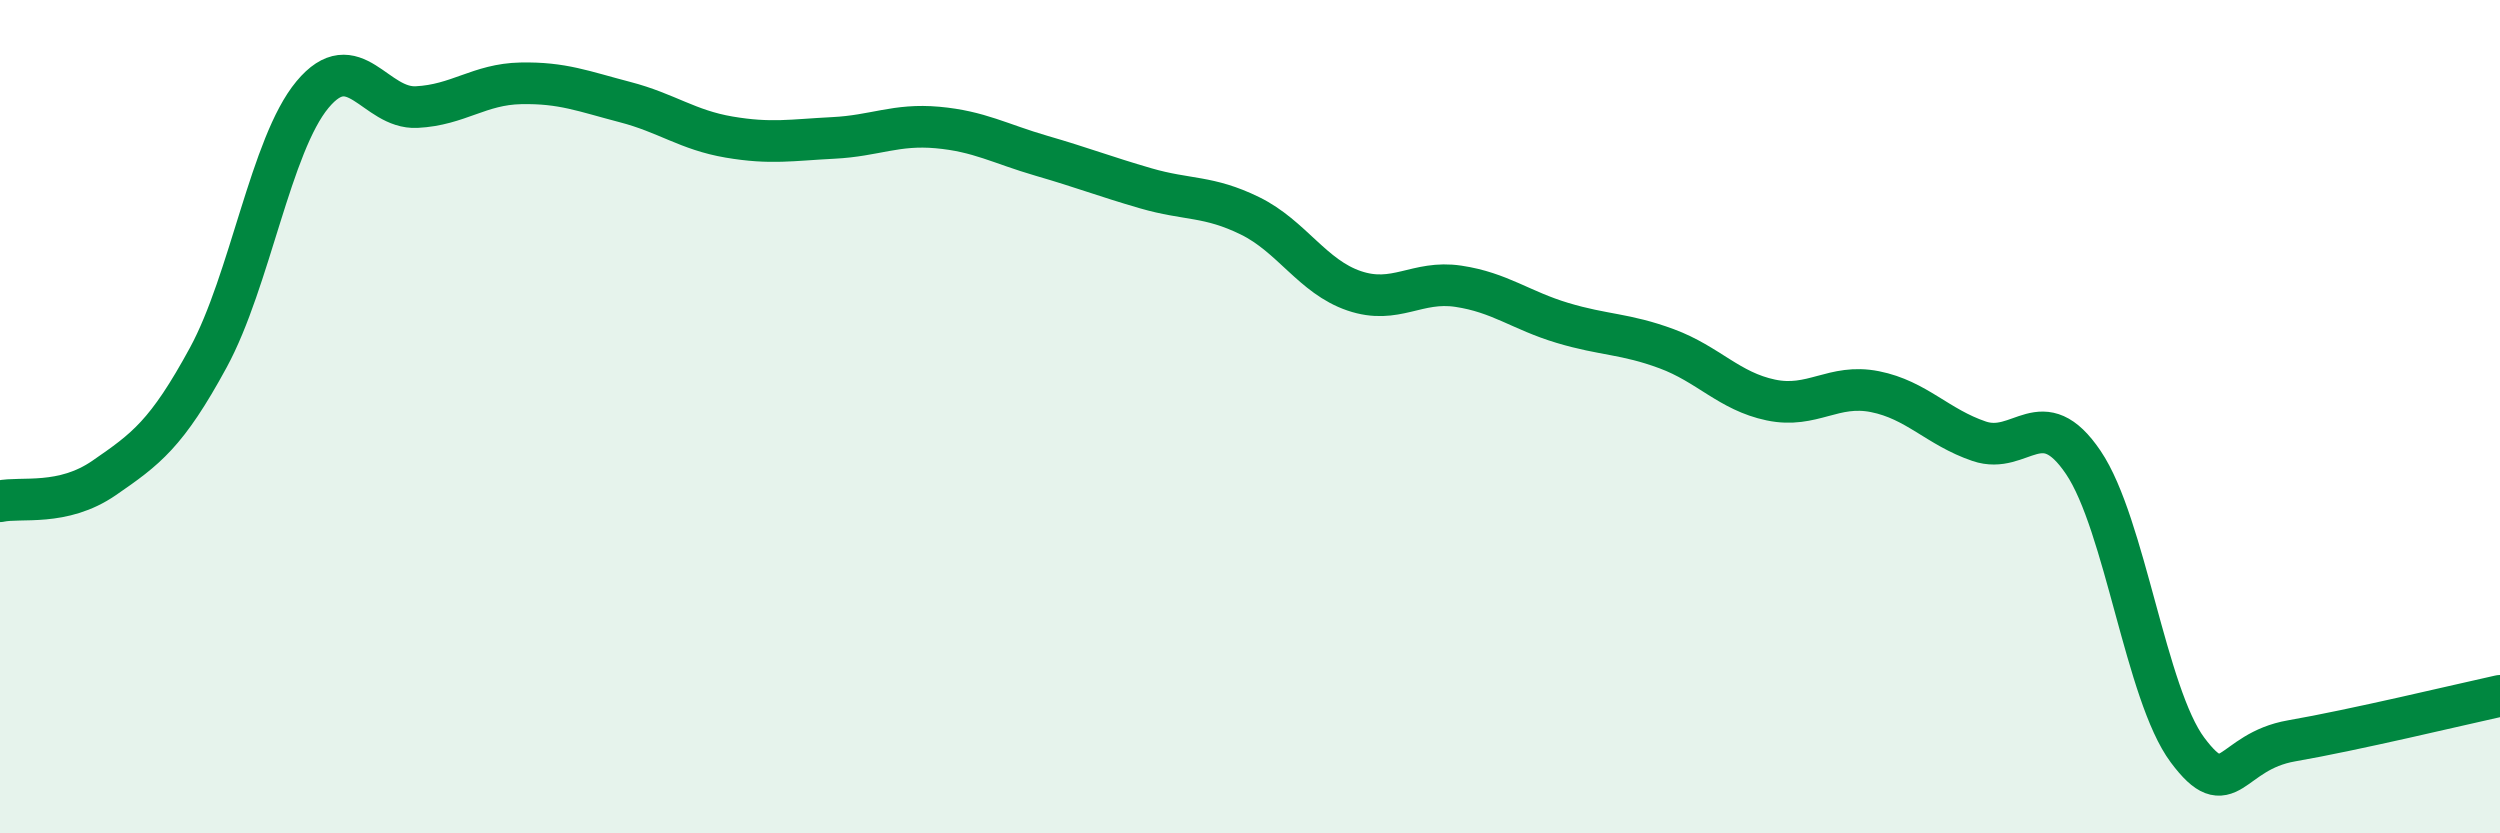 
    <svg width="60" height="20" viewBox="0 0 60 20" xmlns="http://www.w3.org/2000/svg">
      <path
        d="M 0,12.03 C 0.5,11.92 1.5,12.16 2.5,11.47 C 3.5,10.78 4,10.42 5,8.58 C 6,6.74 6.5,3.47 7.5,2.27 C 8.5,1.07 9,2.62 10,2.57 C 11,2.52 11.5,2.02 12.5,2 C 13.5,1.98 14,2.19 15,2.45 C 16,2.71 16.5,3.12 17.5,3.29 C 18.5,3.46 19,3.36 20,3.31 C 21,3.26 21.5,2.97 22.5,3.06 C 23.5,3.15 24,3.45 25,3.74 C 26,4.03 26.5,4.23 27.5,4.52 C 28.5,4.81 29,4.69 30,5.18 C 31,5.67 31.5,6.64 32.5,6.98 C 33.5,7.32 34,6.72 35,6.87 C 36,7.02 36.5,7.45 37.5,7.75 C 38.5,8.05 39,8 40,8.37 C 41,8.74 41.5,9.39 42.5,9.6 C 43.5,9.81 44,9.2 45,9.4 C 46,9.6 46.5,10.25 47.5,10.59 C 48.5,10.93 49,9.62 50,11.1 C 51,12.58 51.5,16.66 52.5,18 C 53.5,19.34 53.5,18.04 55,17.78 C 56.5,17.52 59,16.92 60,16.7L60 20L0 20Z"
        fill="#008740"
        opacity="0.1"
        stroke-linecap="round"
        stroke-linejoin="round"
      />
      <path
        d="M 0,12.03 C 0.5,11.92 1.5,12.16 2.5,11.47 C 3.5,10.78 4,10.42 5,8.58 C 6,6.74 6.5,3.47 7.5,2.27 C 8.5,1.07 9,2.62 10,2.57 C 11,2.52 11.5,2.02 12.5,2 C 13.5,1.98 14,2.19 15,2.45 C 16,2.71 16.5,3.12 17.5,3.29 C 18.5,3.46 19,3.36 20,3.31 C 21,3.26 21.5,2.97 22.5,3.06 C 23.5,3.15 24,3.45 25,3.74 C 26,4.03 26.5,4.23 27.5,4.52 C 28.5,4.81 29,4.69 30,5.18 C 31,5.67 31.5,6.64 32.5,6.98 C 33.5,7.32 34,6.72 35,6.87 C 36,7.02 36.5,7.45 37.5,7.75 C 38.5,8.05 39,8 40,8.37 C 41,8.74 41.5,9.39 42.5,9.6 C 43.5,9.81 44,9.2 45,9.4 C 46,9.6 46.5,10.25 47.5,10.59 C 48.5,10.93 49,9.62 50,11.1 C 51,12.58 51.5,16.66 52.5,18 C 53.5,19.34 53.5,18.04 55,17.78 C 56.5,17.52 59,16.92 60,16.7"
        stroke="#008740"
        stroke-width="1"
        fill="none"
        stroke-linecap="round"
        stroke-linejoin="round"
      />
    </svg>
  